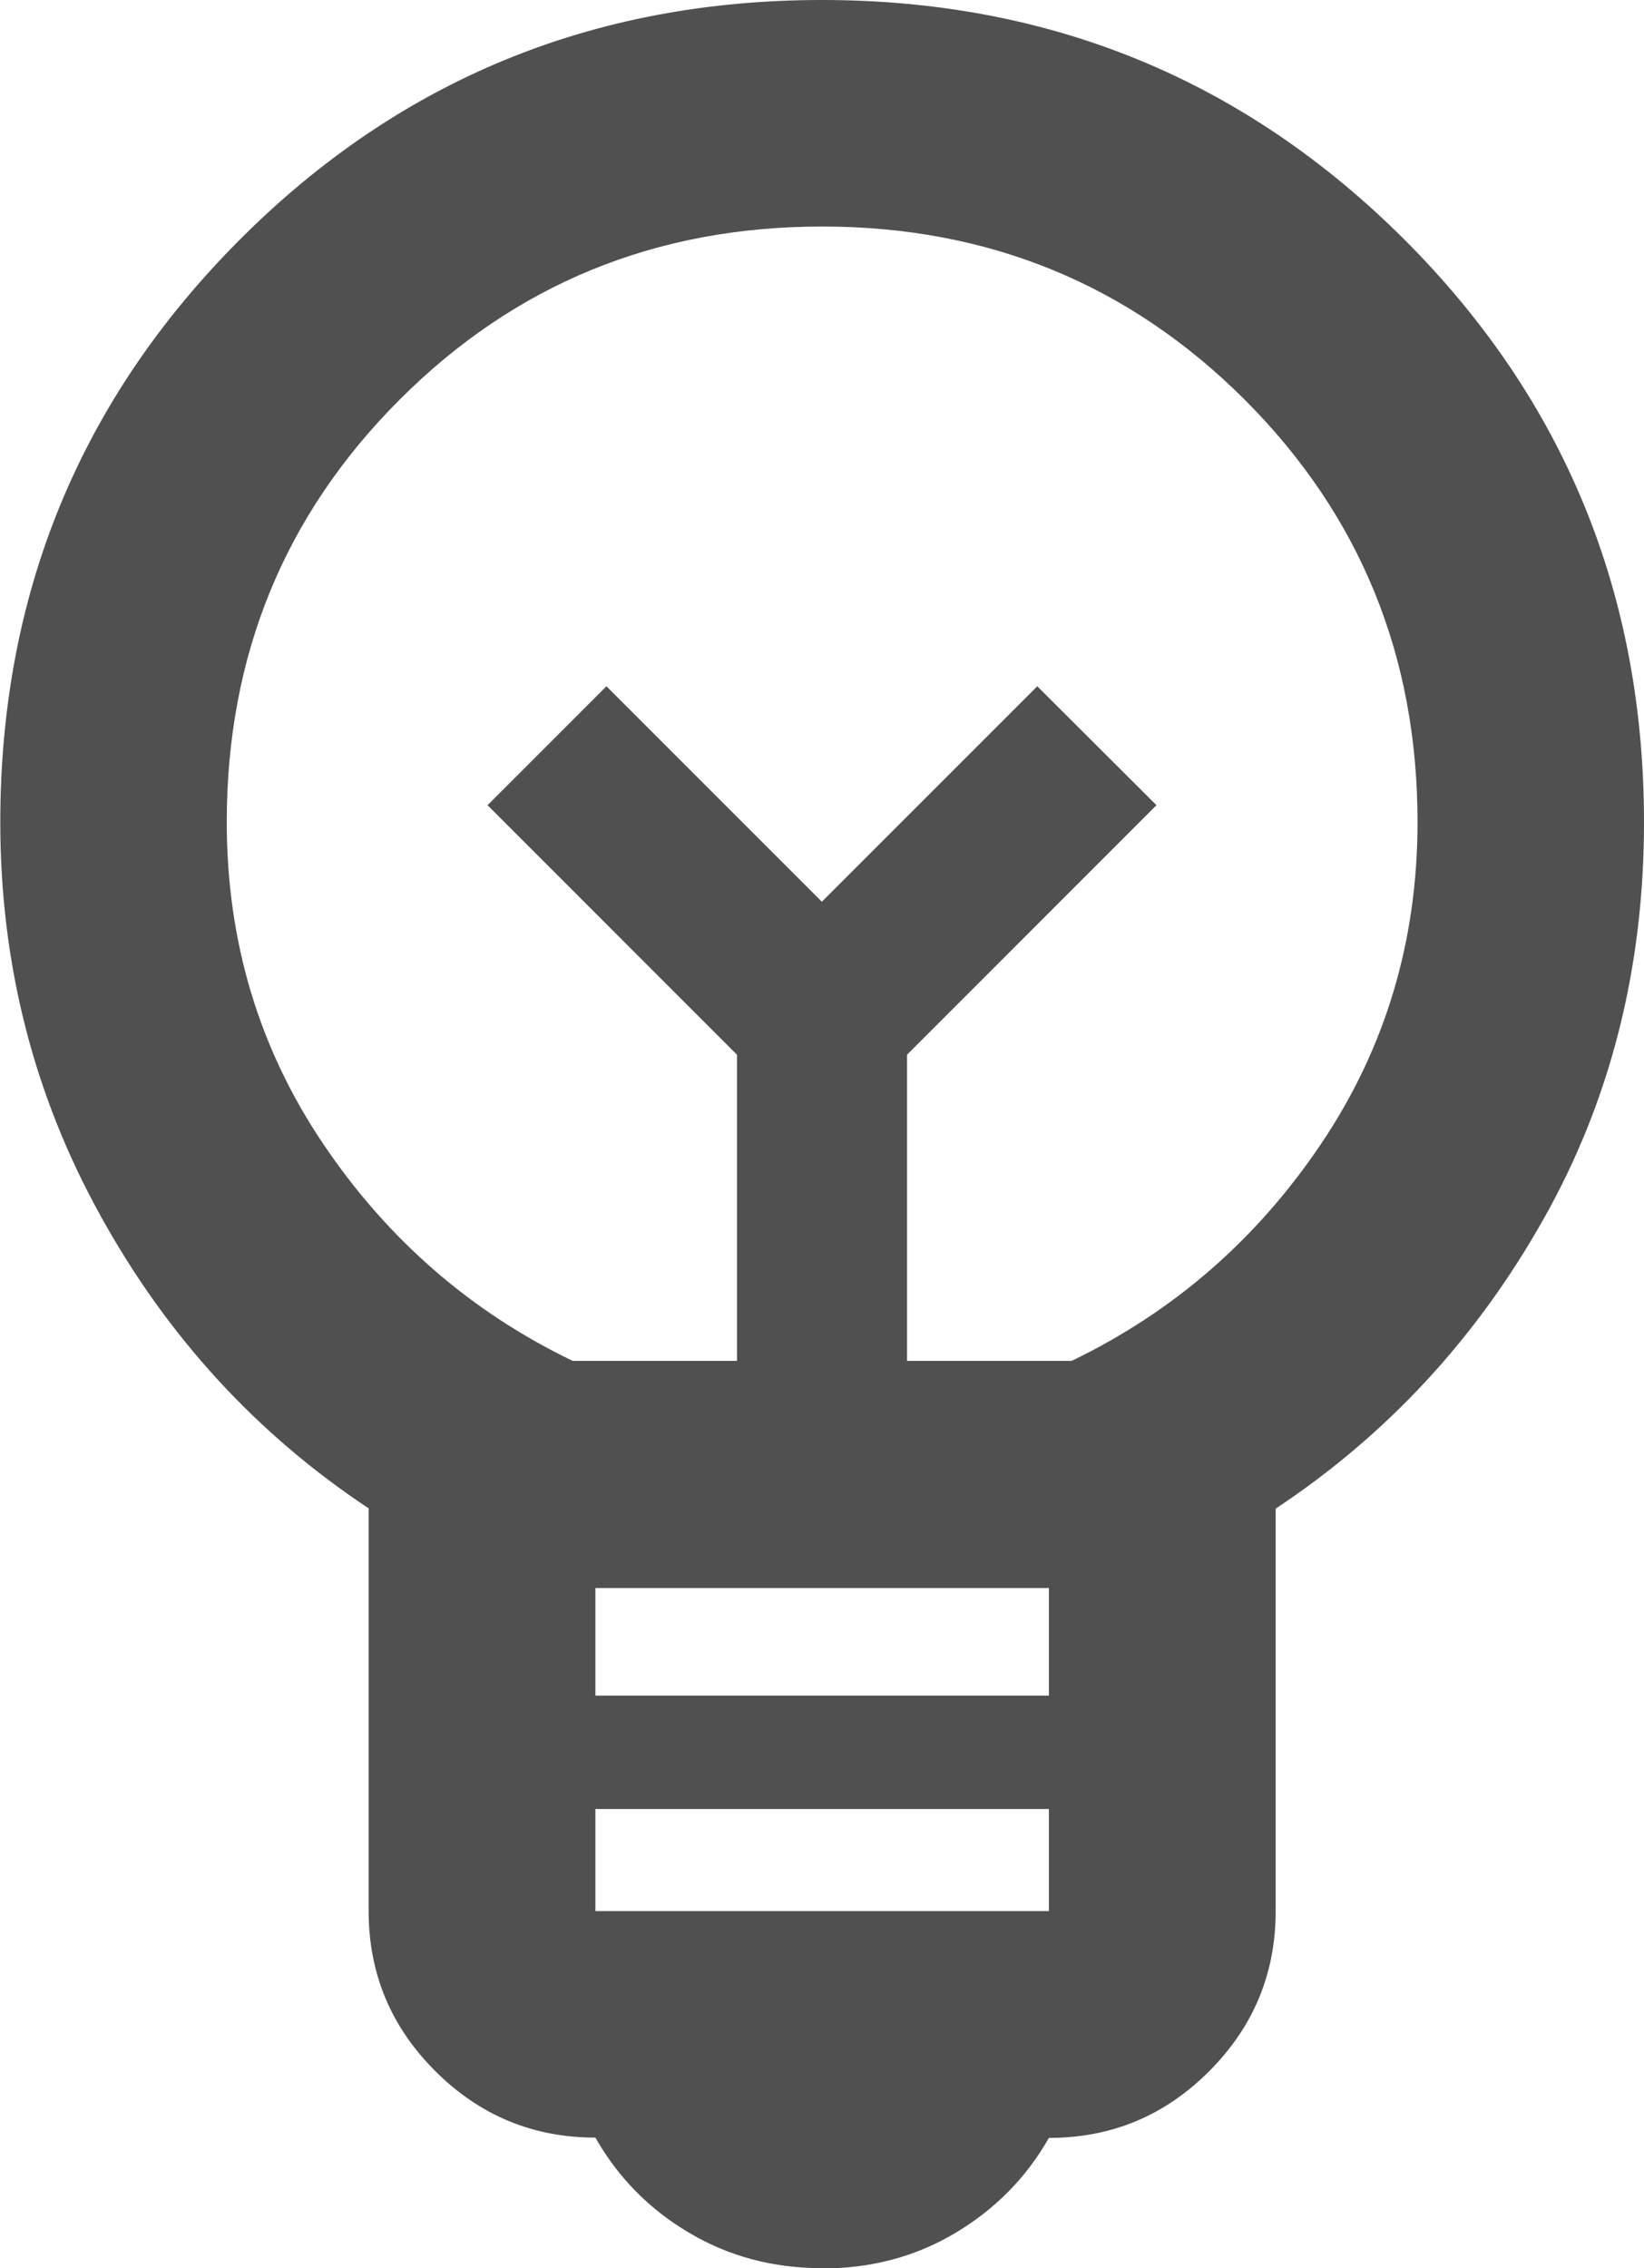 <?xml version="1.0" encoding="UTF-8"?><svg id="Ebene_1" xmlns="http://www.w3.org/2000/svg" xmlns:xlink="http://www.w3.org/1999/xlink" viewBox="0 0 56.55 78"><defs><clipPath id="clippath"><rect width="56.55" height="78" fill="none" stroke-width="0"/></clipPath></defs><g clip-path="url(#clippath)"><path d="m19.69,46.8h5.66v-10.53l-8.58-8.58,4.09-4.09,7.41,7.41,7.41-7.41,4.1,4.09-8.58,8.58v10.53h5.66c3.51-1.69,6.37-4.18,8.58-7.46,2.21-3.28,3.32-6.97,3.32-11.07,0-5.72-1.98-10.56-5.95-14.53-3.97-3.96-8.81-5.95-14.53-5.95s-10.56,1.98-14.53,5.95c-3.97,3.97-5.95,8.81-5.95,14.53,0,4.09,1.1,7.78,3.32,11.07,2.21,3.28,5.07,5.77,8.58,7.46m.78,11.51h15.6v-3.7h-15.6v3.7Zm0,7.41h15.6v-3.51h-15.6v3.51Zm7.8,12.28c-1.69,0-3.22-.41-4.58-1.22-1.37-.81-2.44-1.9-3.22-3.27-2.14,0-3.98-.76-5.51-2.29-1.53-1.53-2.29-3.36-2.29-5.51v-13.84c-3.83-2.54-6.91-5.88-9.21-10.04-2.31-4.16-3.46-8.68-3.46-13.55,0-7.87,2.75-14.54,8.24-20.04C13.73,2.75,20.41,0,28.27,0s14.54,2.75,20.04,8.24c5.49,5.49,8.24,12.17,8.24,20.04,0,5-1.15,9.56-3.46,13.65-2.31,4.1-5.38,7.41-9.21,9.95v13.84c0,2.14-.76,3.98-2.29,5.51-1.53,1.53-3.36,2.29-5.51,2.29-.78,1.37-1.85,2.45-3.22,3.27-1.36.81-2.89,1.22-4.58,1.22" fill="#515050" stroke-width="0"/></g></svg>